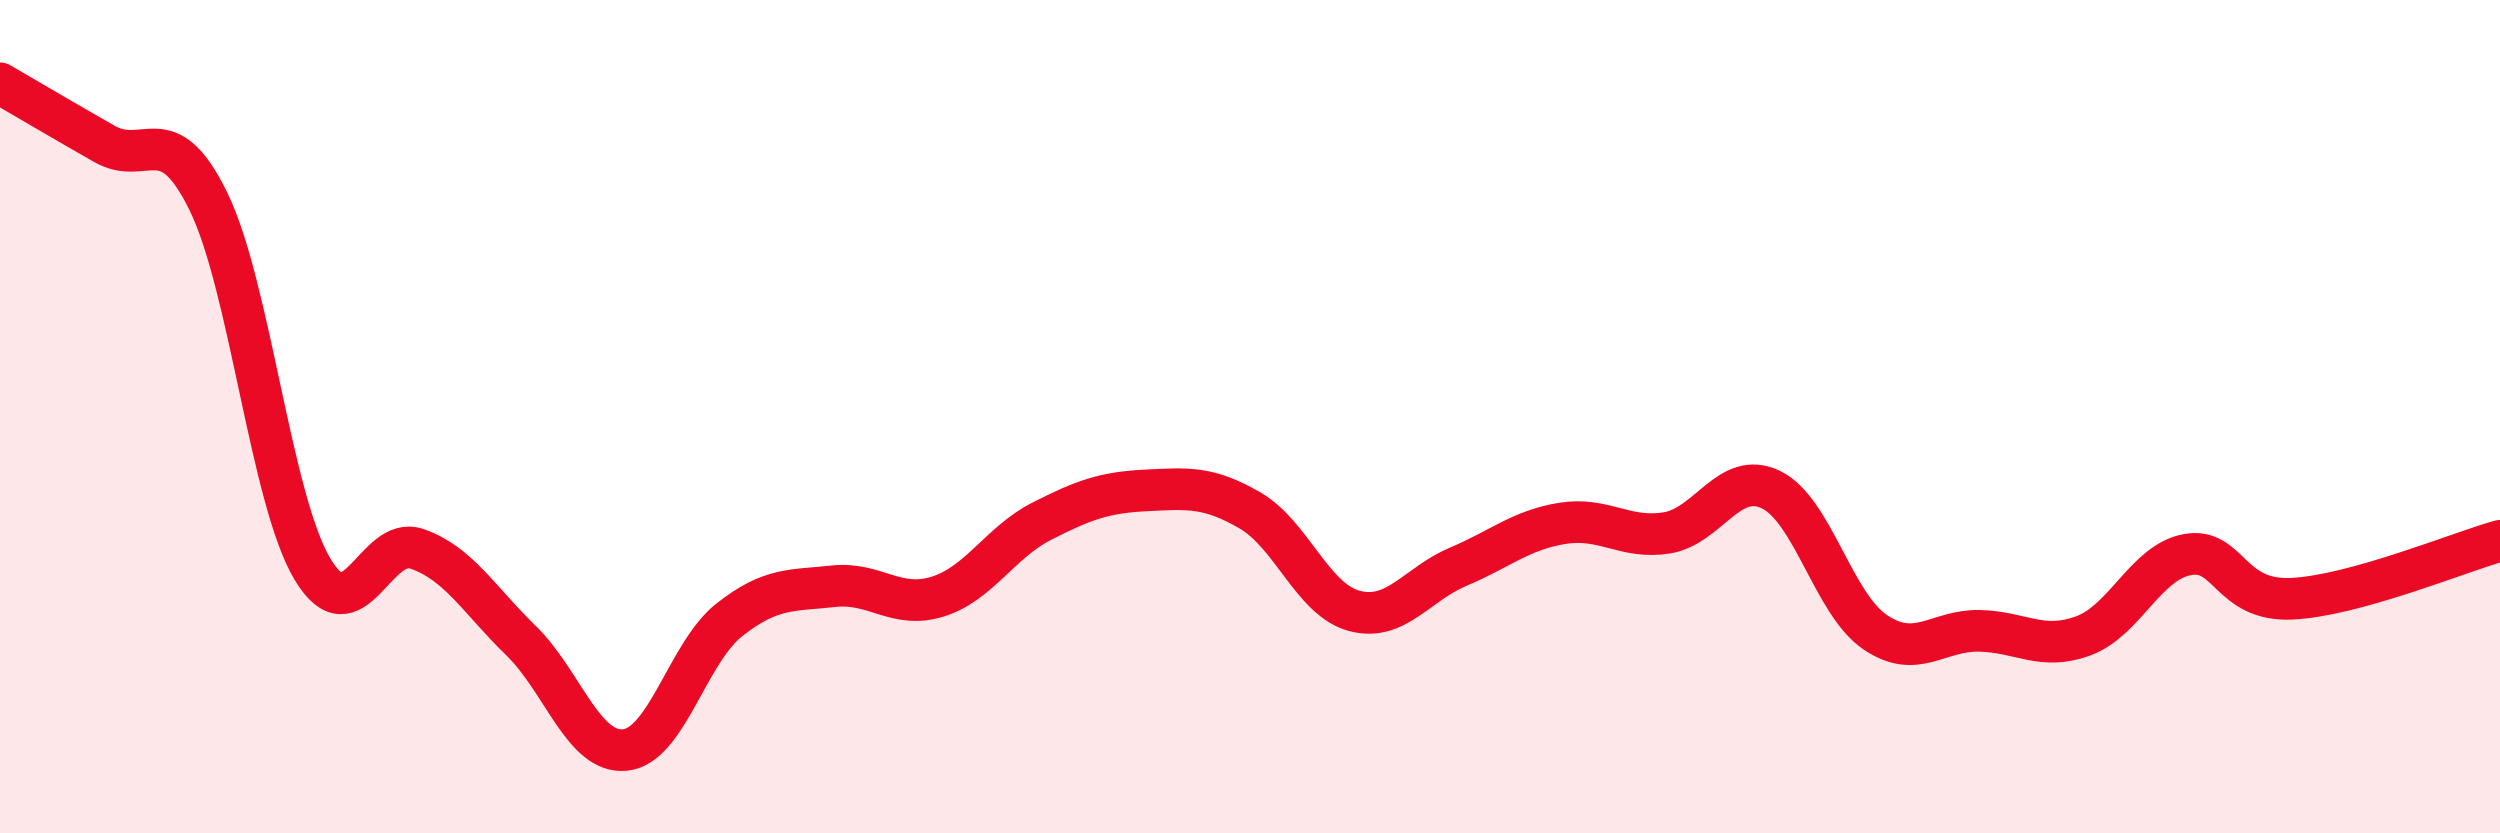 
    <svg width="60" height="20" viewBox="0 0 60 20" xmlns="http://www.w3.org/2000/svg">
      <path
        d="M 0,2 C 0.5,2.29 1.5,2.88 2.5,3.45 C 3.5,4.02 4,2.79 5,4.83 C 6,6.87 6.5,11.99 7.5,13.66 C 8.5,15.33 9,12.83 10,13.17 C 11,13.51 11.5,14.4 12.5,15.37 C 13.5,16.34 14,18.1 15,18 C 16,17.9 16.5,15.67 17.5,14.88 C 18.5,14.09 19,14.18 20,14.07 C 21,13.96 21.5,14.63 22.5,14.32 C 23.5,14.01 24,13.02 25,12.51 C 26,12 26.5,11.82 27.5,11.77 C 28.5,11.72 29,11.67 30,12.25 C 31,12.83 31.5,14.39 32.5,14.66 C 33.5,14.93 34,14.02 35,13.6 C 36,13.18 36.5,12.72 37.5,12.56 C 38.5,12.4 39,12.95 40,12.79 C 41,12.63 41.5,11.27 42.5,11.75 C 43.5,12.23 44,14.49 45,15.17 C 46,15.85 46.5,15.12 47.5,15.14 C 48.5,15.16 49,15.63 50,15.26 C 51,14.89 51.5,13.49 52.5,13.31 C 53.5,13.13 53.5,14.44 55,14.37 C 56.5,14.3 59,13.26 60,12.98L60 20L0 20Z"
        fill="#EB0A25"
        opacity="0.1"
        stroke-linecap="round"
        stroke-linejoin="round"
      />
      <path
        d="M 0,2 C 0.5,2.29 1.5,2.88 2.5,3.45 C 3.5,4.02 4,2.79 5,4.83 C 6,6.87 6.5,11.99 7.5,13.66 C 8.5,15.33 9,12.83 10,13.17 C 11,13.51 11.5,14.4 12.5,15.37 C 13.5,16.34 14,18.1 15,18 C 16,17.9 16.5,15.67 17.5,14.88 C 18.5,14.09 19,14.18 20,14.07 C 21,13.96 21.5,14.63 22.5,14.32 C 23.5,14.01 24,13.02 25,12.51 C 26,12 26.5,11.82 27.5,11.77 C 28.5,11.72 29,11.67 30,12.25 C 31,12.83 31.5,14.39 32.5,14.66 C 33.5,14.93 34,14.02 35,13.6 C 36,13.18 36.5,12.72 37.5,12.56 C 38.5,12.4 39,12.95 40,12.79 C 41,12.63 41.5,11.27 42.5,11.75 C 43.5,12.23 44,14.49 45,15.17 C 46,15.85 46.5,15.12 47.5,15.14 C 48.5,15.16 49,15.63 50,15.26 C 51,14.89 51.5,13.49 52.5,13.31 C 53.5,13.13 53.5,14.44 55,14.37 C 56.5,14.3 59,13.26 60,12.98"
        stroke="#EB0A25"
        stroke-width="1"
        fill="none"
        stroke-linecap="round"
        stroke-linejoin="round"
      />
    </svg>
  